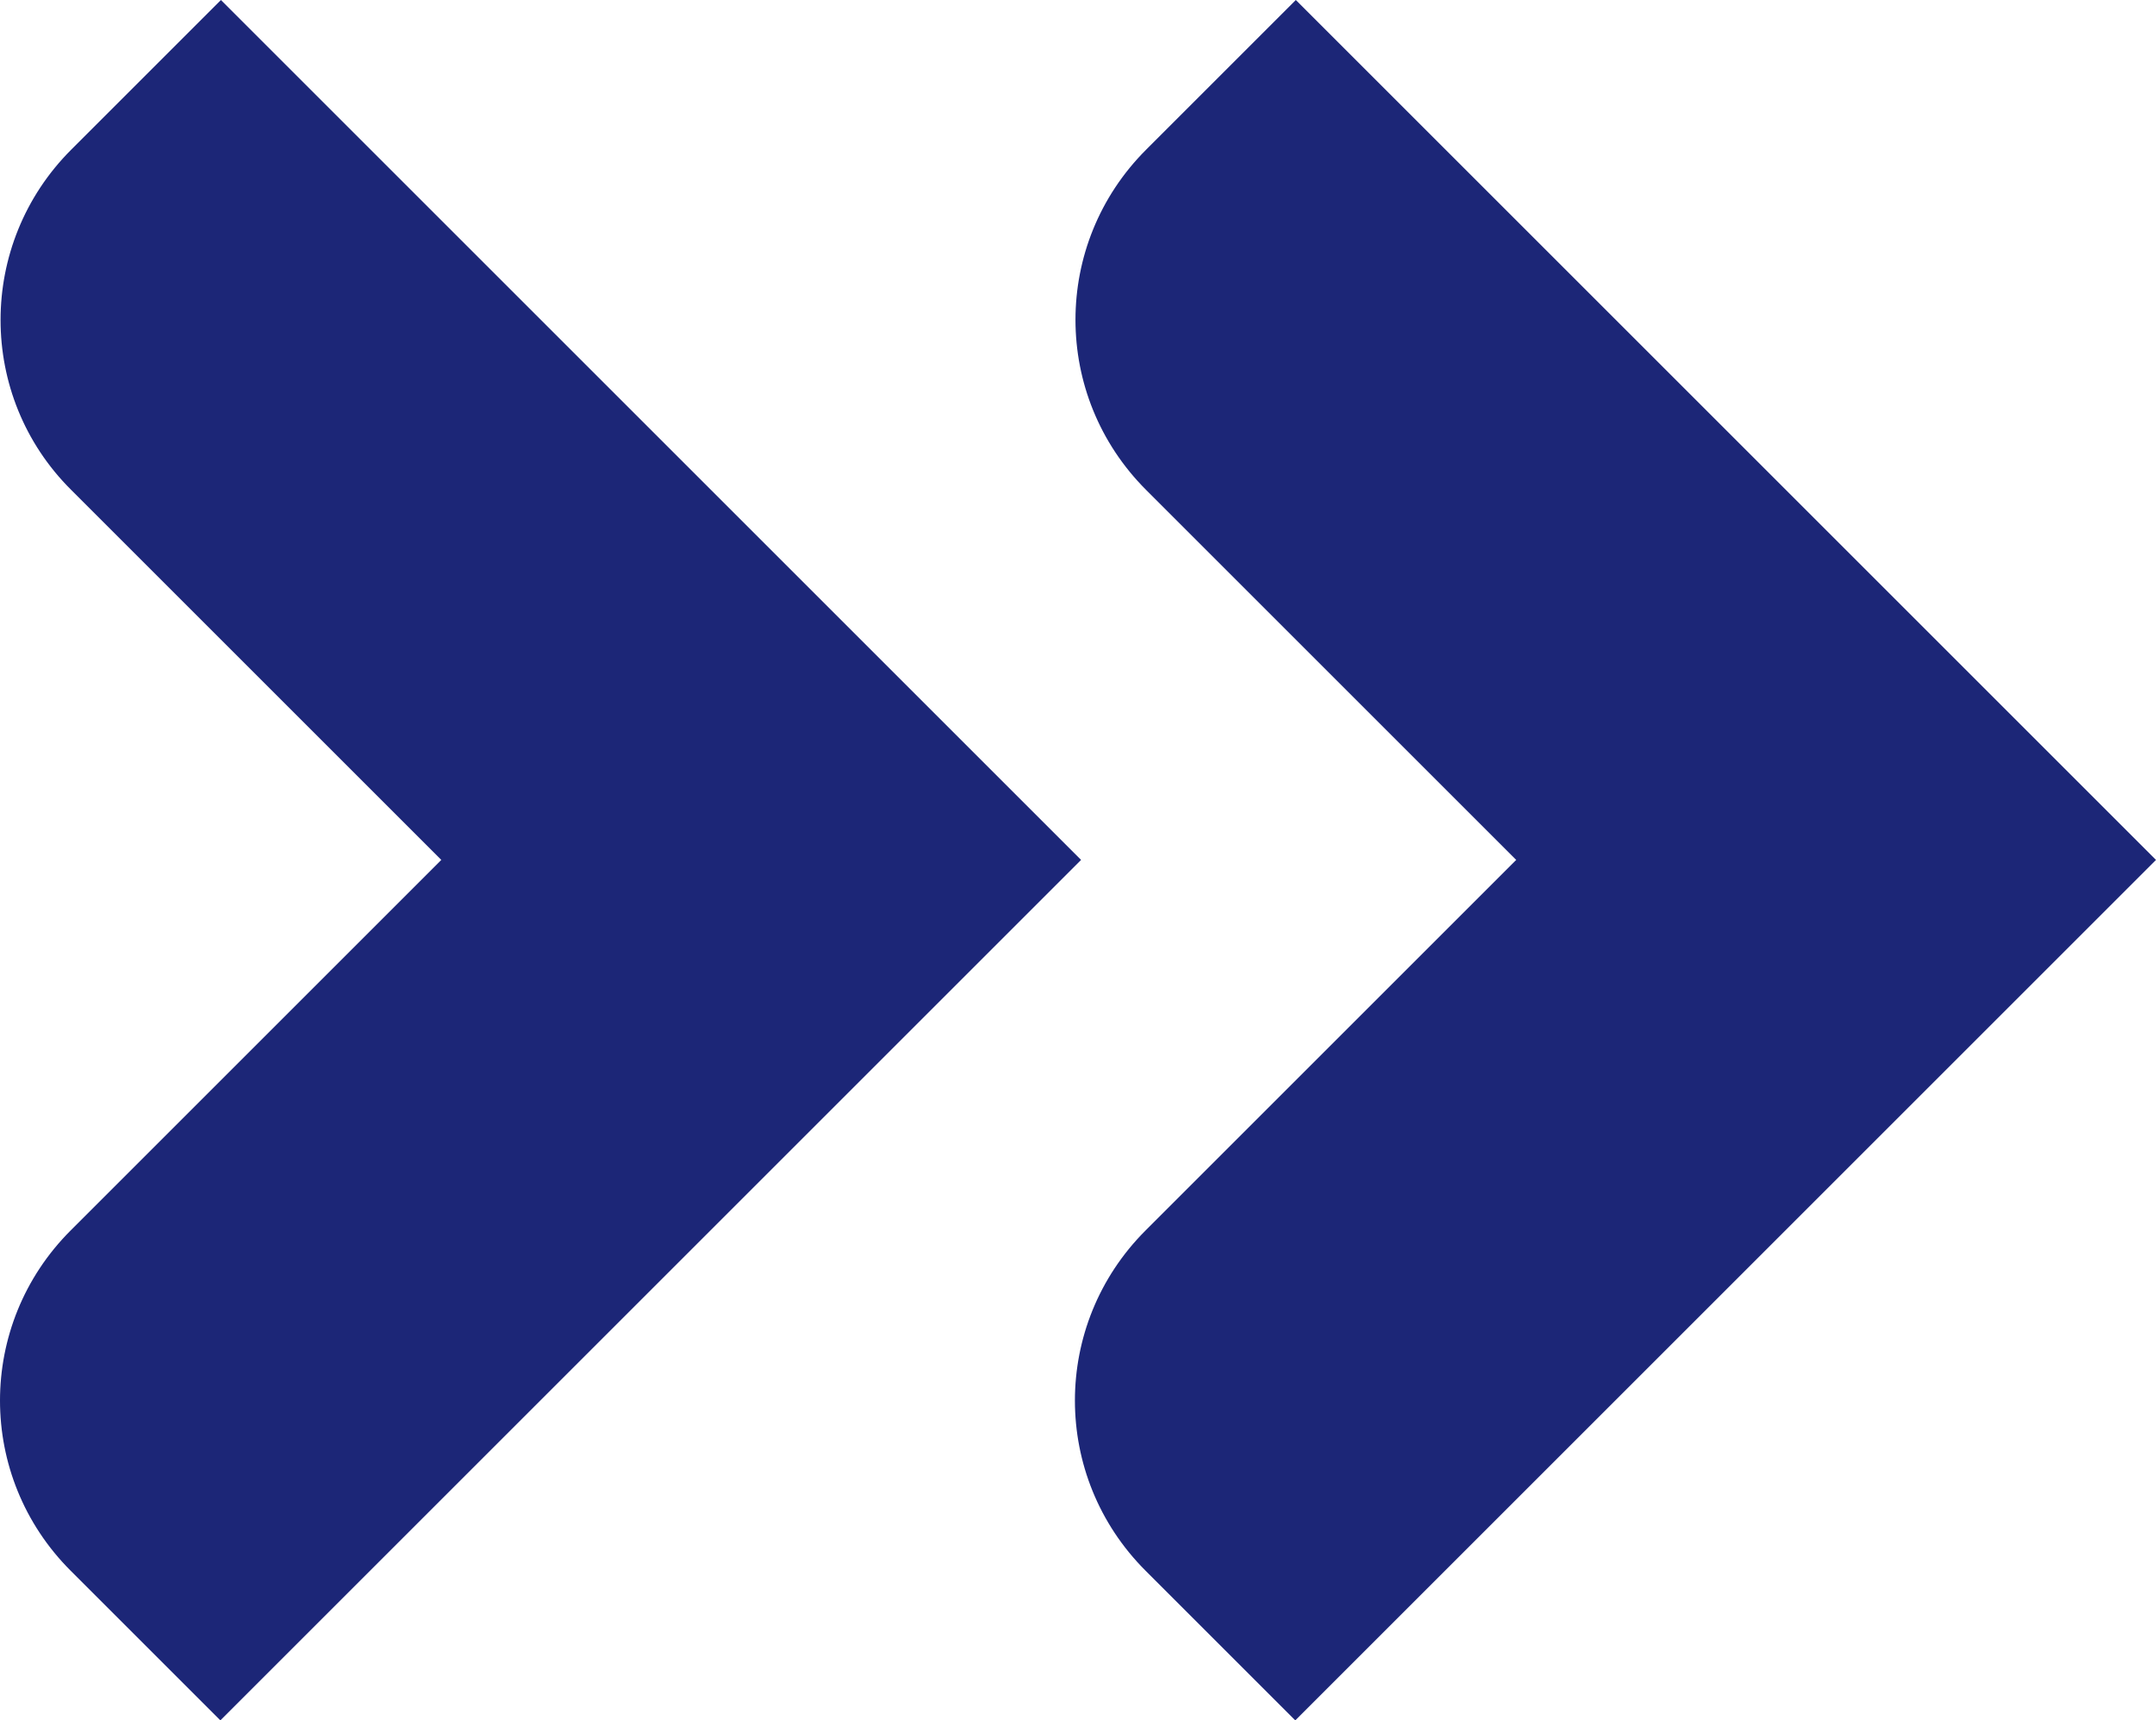 <?xml version="1.0" encoding="UTF-8"?>
<svg id="Capa_2" data-name="Capa 2" xmlns="http://www.w3.org/2000/svg" viewBox="0 0 38.45 30.69">
  <g id="Layer_1" data-name="Layer 1">
    <g>
      <path d="M38.45,15.34l-15.35,15.35-2.67-2.67c-1.68-1.68-1.68-4.39,0-6.07l6.61-6.61-6.6-6.6c-1.68-1.68-1.68-4.39,0-6.07l2.67-2.67,15.34,15.34Z" style="fill: #1c2677; stroke-width: 0px;"/>
      <path d="M19.28,15.34L3.93,30.69l-2.67-2.67c-1.68-1.68-1.68-4.39,0-6.07l6.61-6.61L1.27,8.74C-.41,7.07-.41,4.35,1.27,2.67L3.94,0l15.34,15.34Z" style="fill: #1c2677; stroke-width: 0px;"/>
    </g>
  </g>
</svg>
